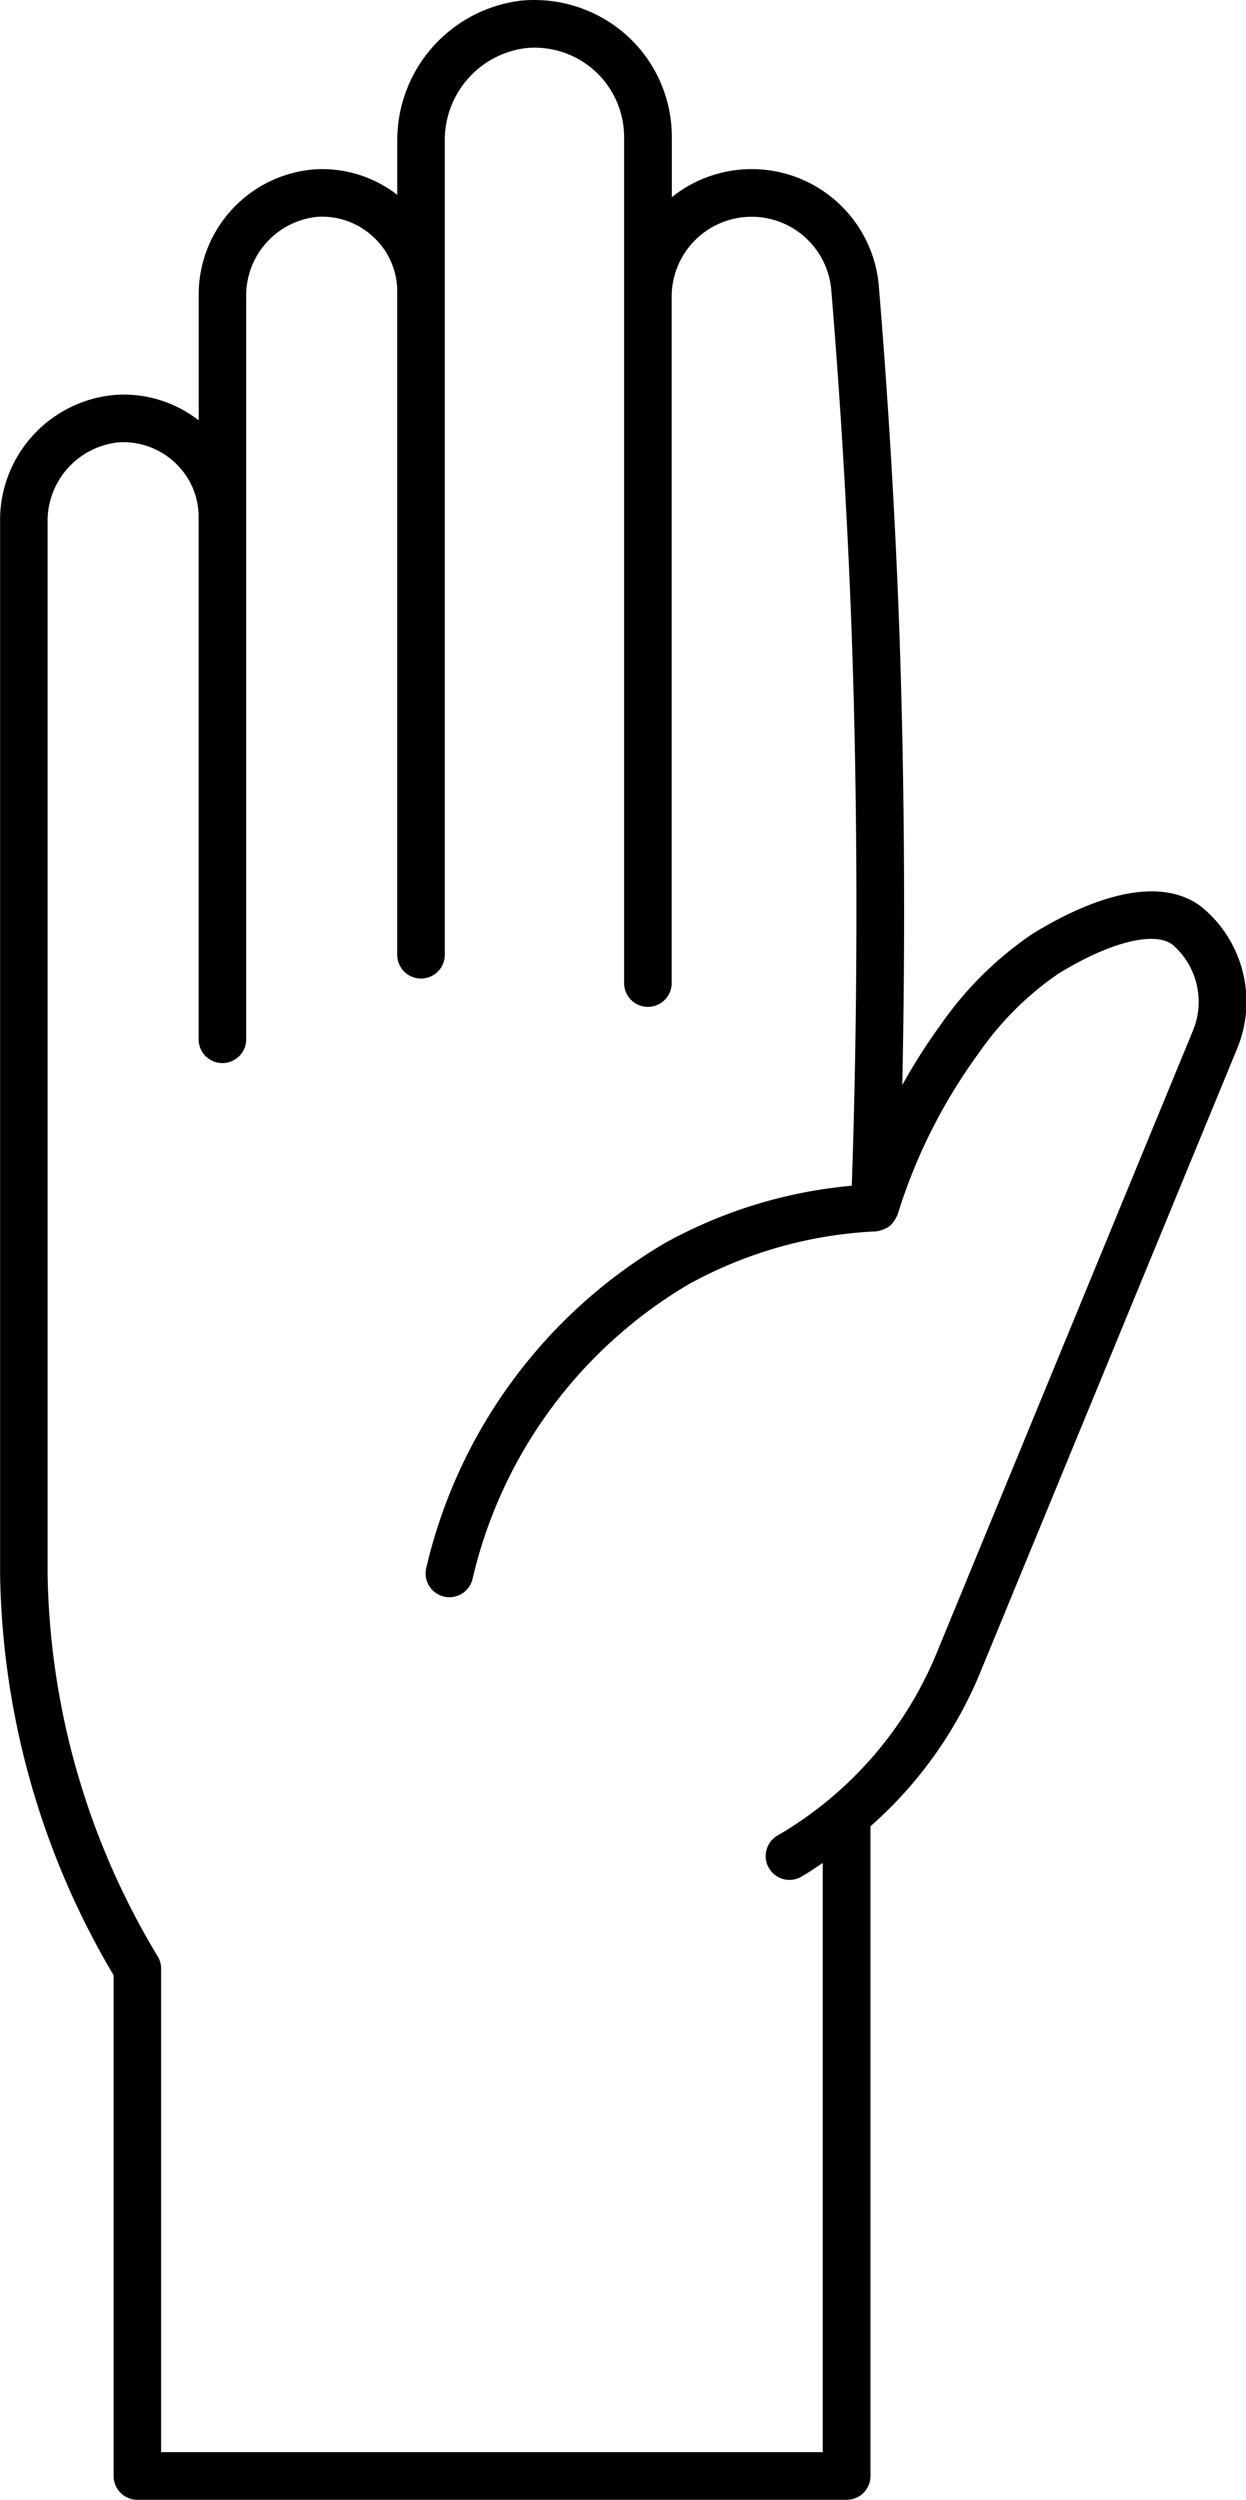 <svg xmlns="http://www.w3.org/2000/svg" width="47.851" height="96" viewBox="0 0 47.851 96"><g transform="translate(18702 19065.768)"><path d="M111.624,115.06c-1.873-1.42-4.848.028-6.479,1.032a13.5,13.5,0,0,0-3.525,3.483,22.113,22.113,0,0,0-1.485,2.329c.126-5.988.082-12.351-.136-18.058-.16-4.19-.419-8.442-.766-12.637a4.9,4.9,0,0,0-7.949-3.4V85.479A5.244,5.244,0,0,0,89.57,81.61,5.317,5.317,0,0,0,85.5,80.26a5.4,5.4,0,0,0-4.759,5.406v2.053a4.712,4.712,0,0,0-3.151-.981,4.825,4.825,0,0,0-4.475,4.91v4.73a4.7,4.7,0,0,0-3.151-.981,4.826,4.826,0,0,0-4.476,4.91V140.7a31.077,31.077,0,0,0,4.359,15.392v19.231a.914.914,0,0,0,.914.914H98a.914.914,0,0,0,.914-.914V150.37a15.966,15.966,0,0,0,4.29-6.09l9.82-23.845a4.712,4.712,0,0,0-1.4-5.375Zm-.308,4.71-9.809,23.821a14.476,14.476,0,0,1-6.149,7.127.914.914,0,1,0,.922,1.578c.277-.162.539-.341.8-.519v22.629H71.671v-18.57a.911.911,0,0,0-.133-.473,29.265,29.265,0,0,1-4.226-14.681V100.306a3.036,3.036,0,0,1,2.743-3.084,2.9,2.9,0,0,1,2.162.794,2.839,2.839,0,0,1,.895,2.077v20.025a.914.914,0,1,0,1.827,0V91.646a3.036,3.036,0,0,1,2.743-3.084,2.886,2.886,0,0,1,2.162.794,2.839,2.839,0,0,1,.895,2.077v25.438a.914.914,0,1,0,1.827,0v-31.2a3.555,3.555,0,0,1,3.1-3.586,3.435,3.435,0,0,1,3.786,3.4v32.474a.914.914,0,1,0,1.827,0V91.6a3.07,3.07,0,0,1,6.128-.239c.345,4.168.6,8.392.761,12.555.266,6.936.273,14.846.027,21.856a18.155,18.155,0,0,0-7.187,2.208,19.665,19.665,0,0,0-9.159,12.49.914.914,0,0,0,1.776.43A17.825,17.825,0,0,1,91.9,129.575a16.438,16.438,0,0,1,7.229-2.05,1.252,1.252,0,0,0,.384-.119.935.935,0,0,0,.147-.092.83.83,0,0,0,.092-.1.865.865,0,0,0,.117-.162,1.063,1.063,0,0,0,.051-.1c.009-.023.025-.042.033-.066a21.045,21.045,0,0,1,3.132-6.226,11.9,11.9,0,0,1,3.039-3.028c1.964-1.21,3.686-1.65,4.391-1.116a2.9,2.9,0,0,1,.8,3.256Z" transform="translate(-18767.484 -19146.004)"/></g></svg>